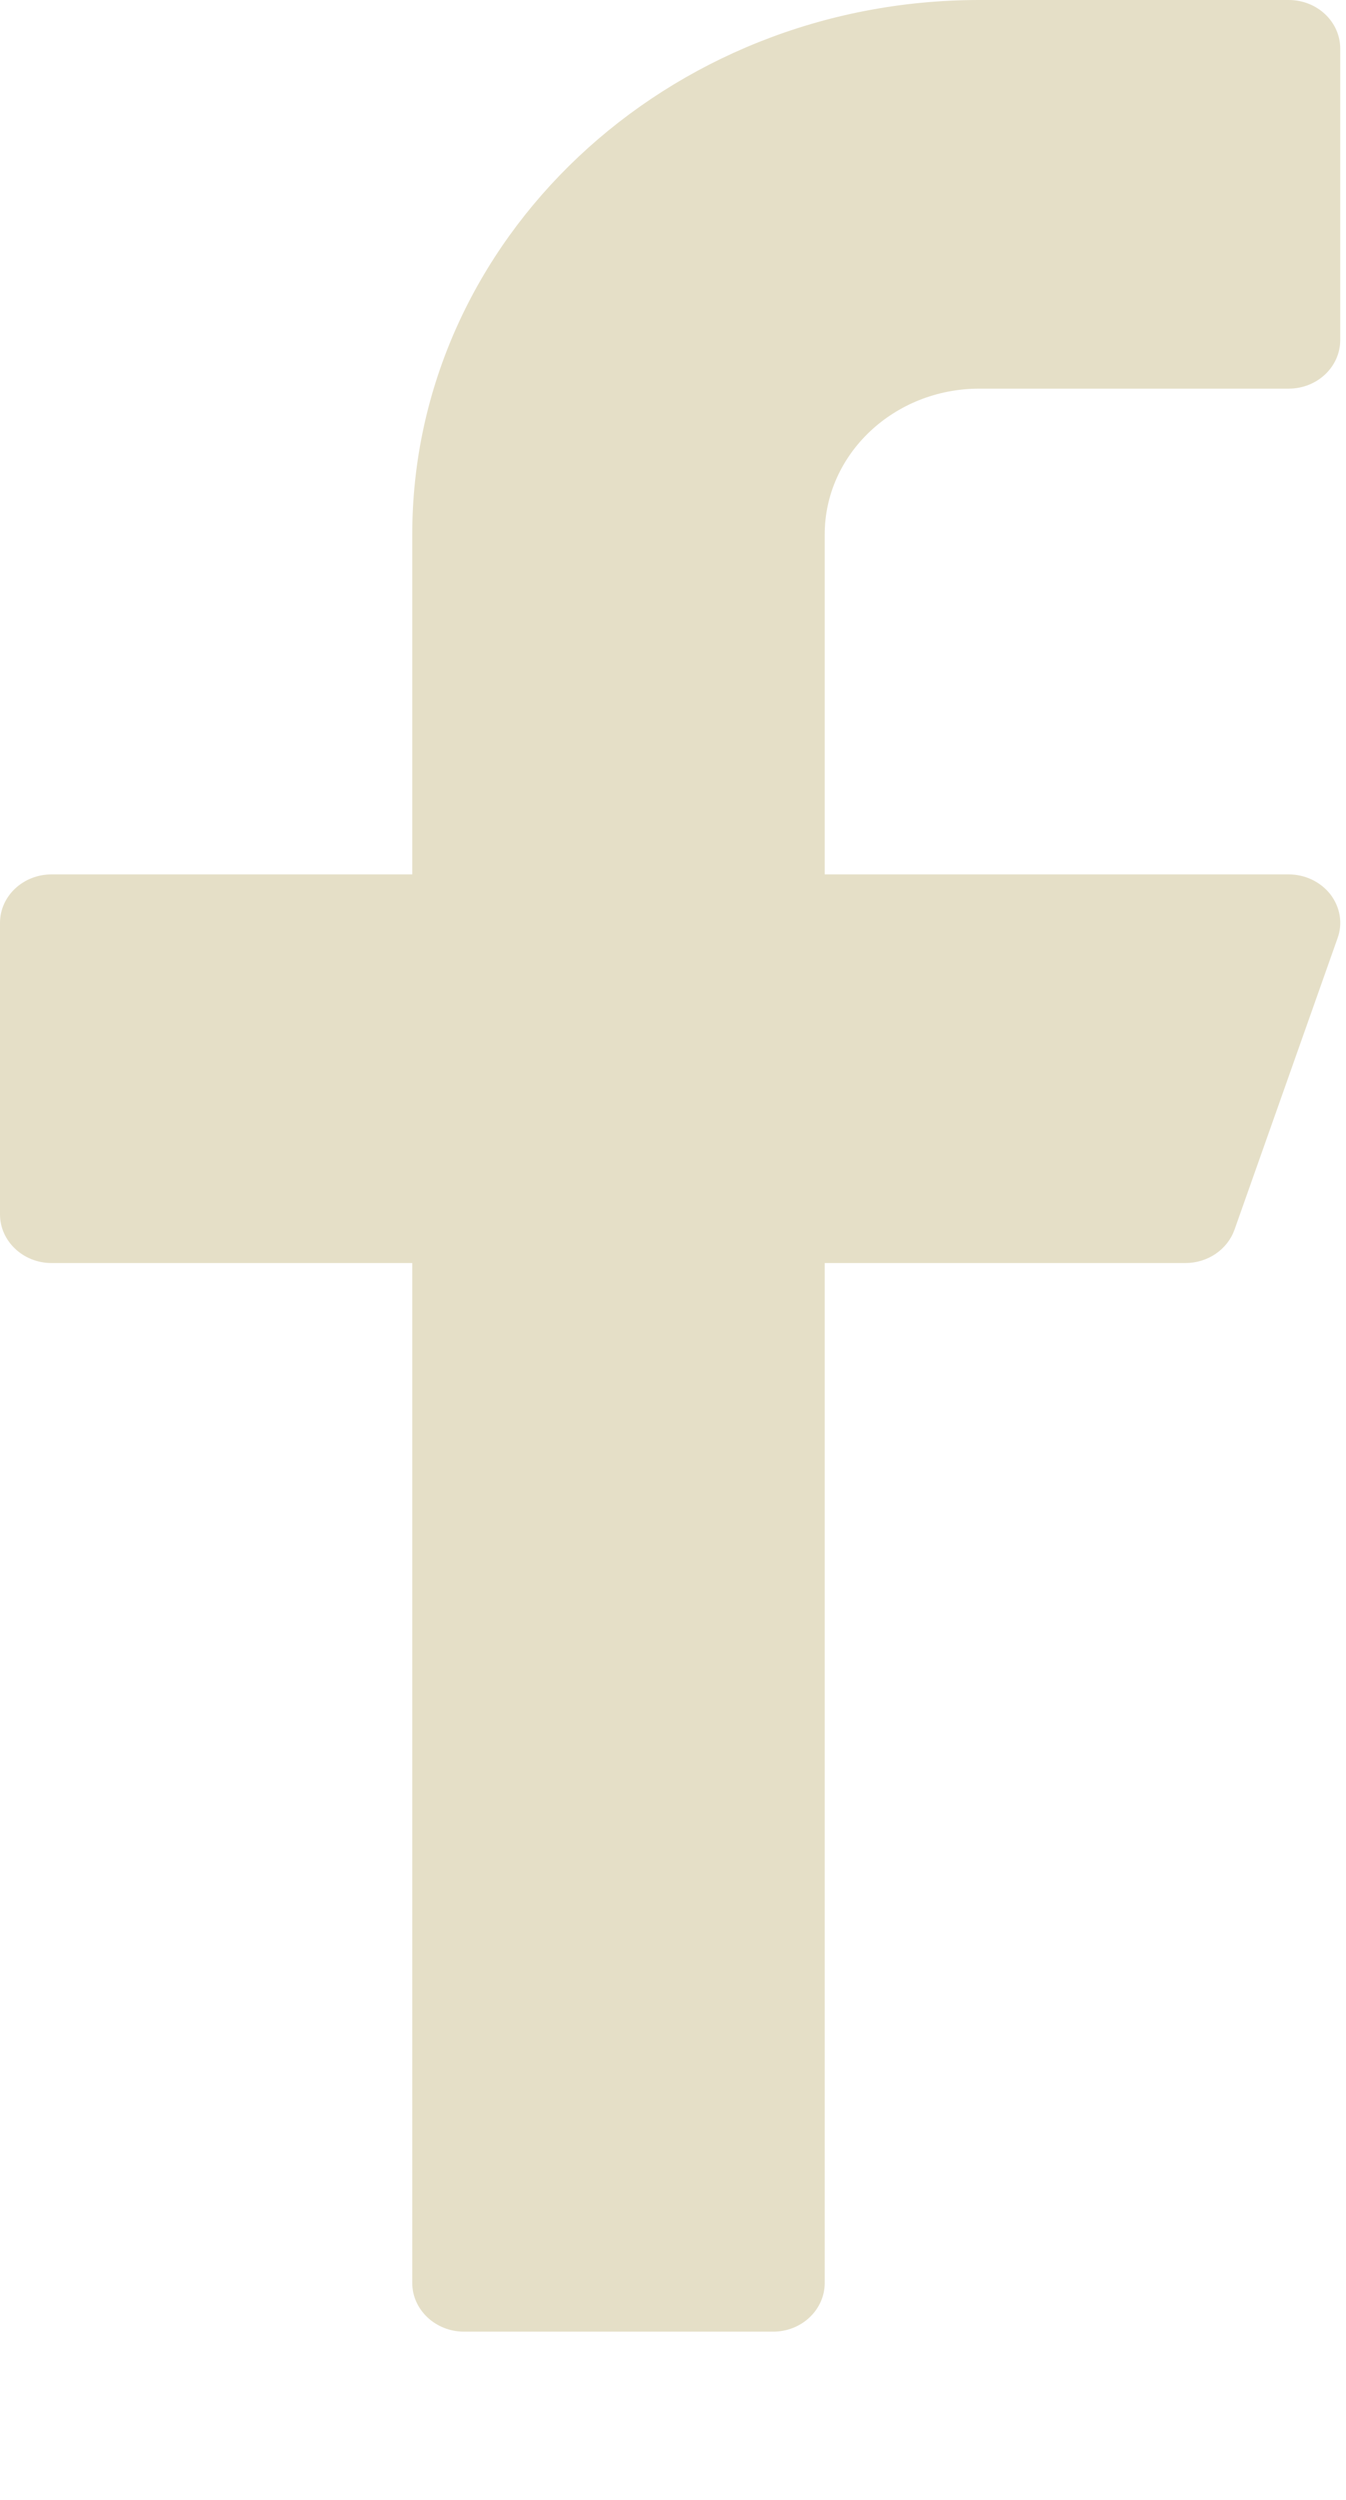 <svg width="7" height="13" viewBox="0 0 7 13" fill="none" xmlns="http://www.w3.org/2000/svg">
<path d="M5.093 2.021H6.702C6.85 2.021 6.97 1.908 6.97 1.768V0.253C6.97 0.113 6.85 0 6.702 0H5.093C3.468 0 2.144 1.246 2.144 2.779V4.547H0.268C0.12 4.547 0 4.66 0 4.799V6.315C0 6.454 0.12 6.568 0.268 6.568H2.144V11.872C2.144 12.011 2.265 12.125 2.413 12.125H4.021C4.169 12.125 4.289 12.011 4.289 11.872V6.568H6.165C6.281 6.568 6.383 6.498 6.42 6.395L6.956 4.879C6.984 4.802 6.97 4.718 6.919 4.651C6.868 4.586 6.788 4.547 6.702 4.547H4.289V2.779C4.289 2.361 4.65 2.021 5.093 2.021Z" fill="#E5DFC7"/>
</svg>
